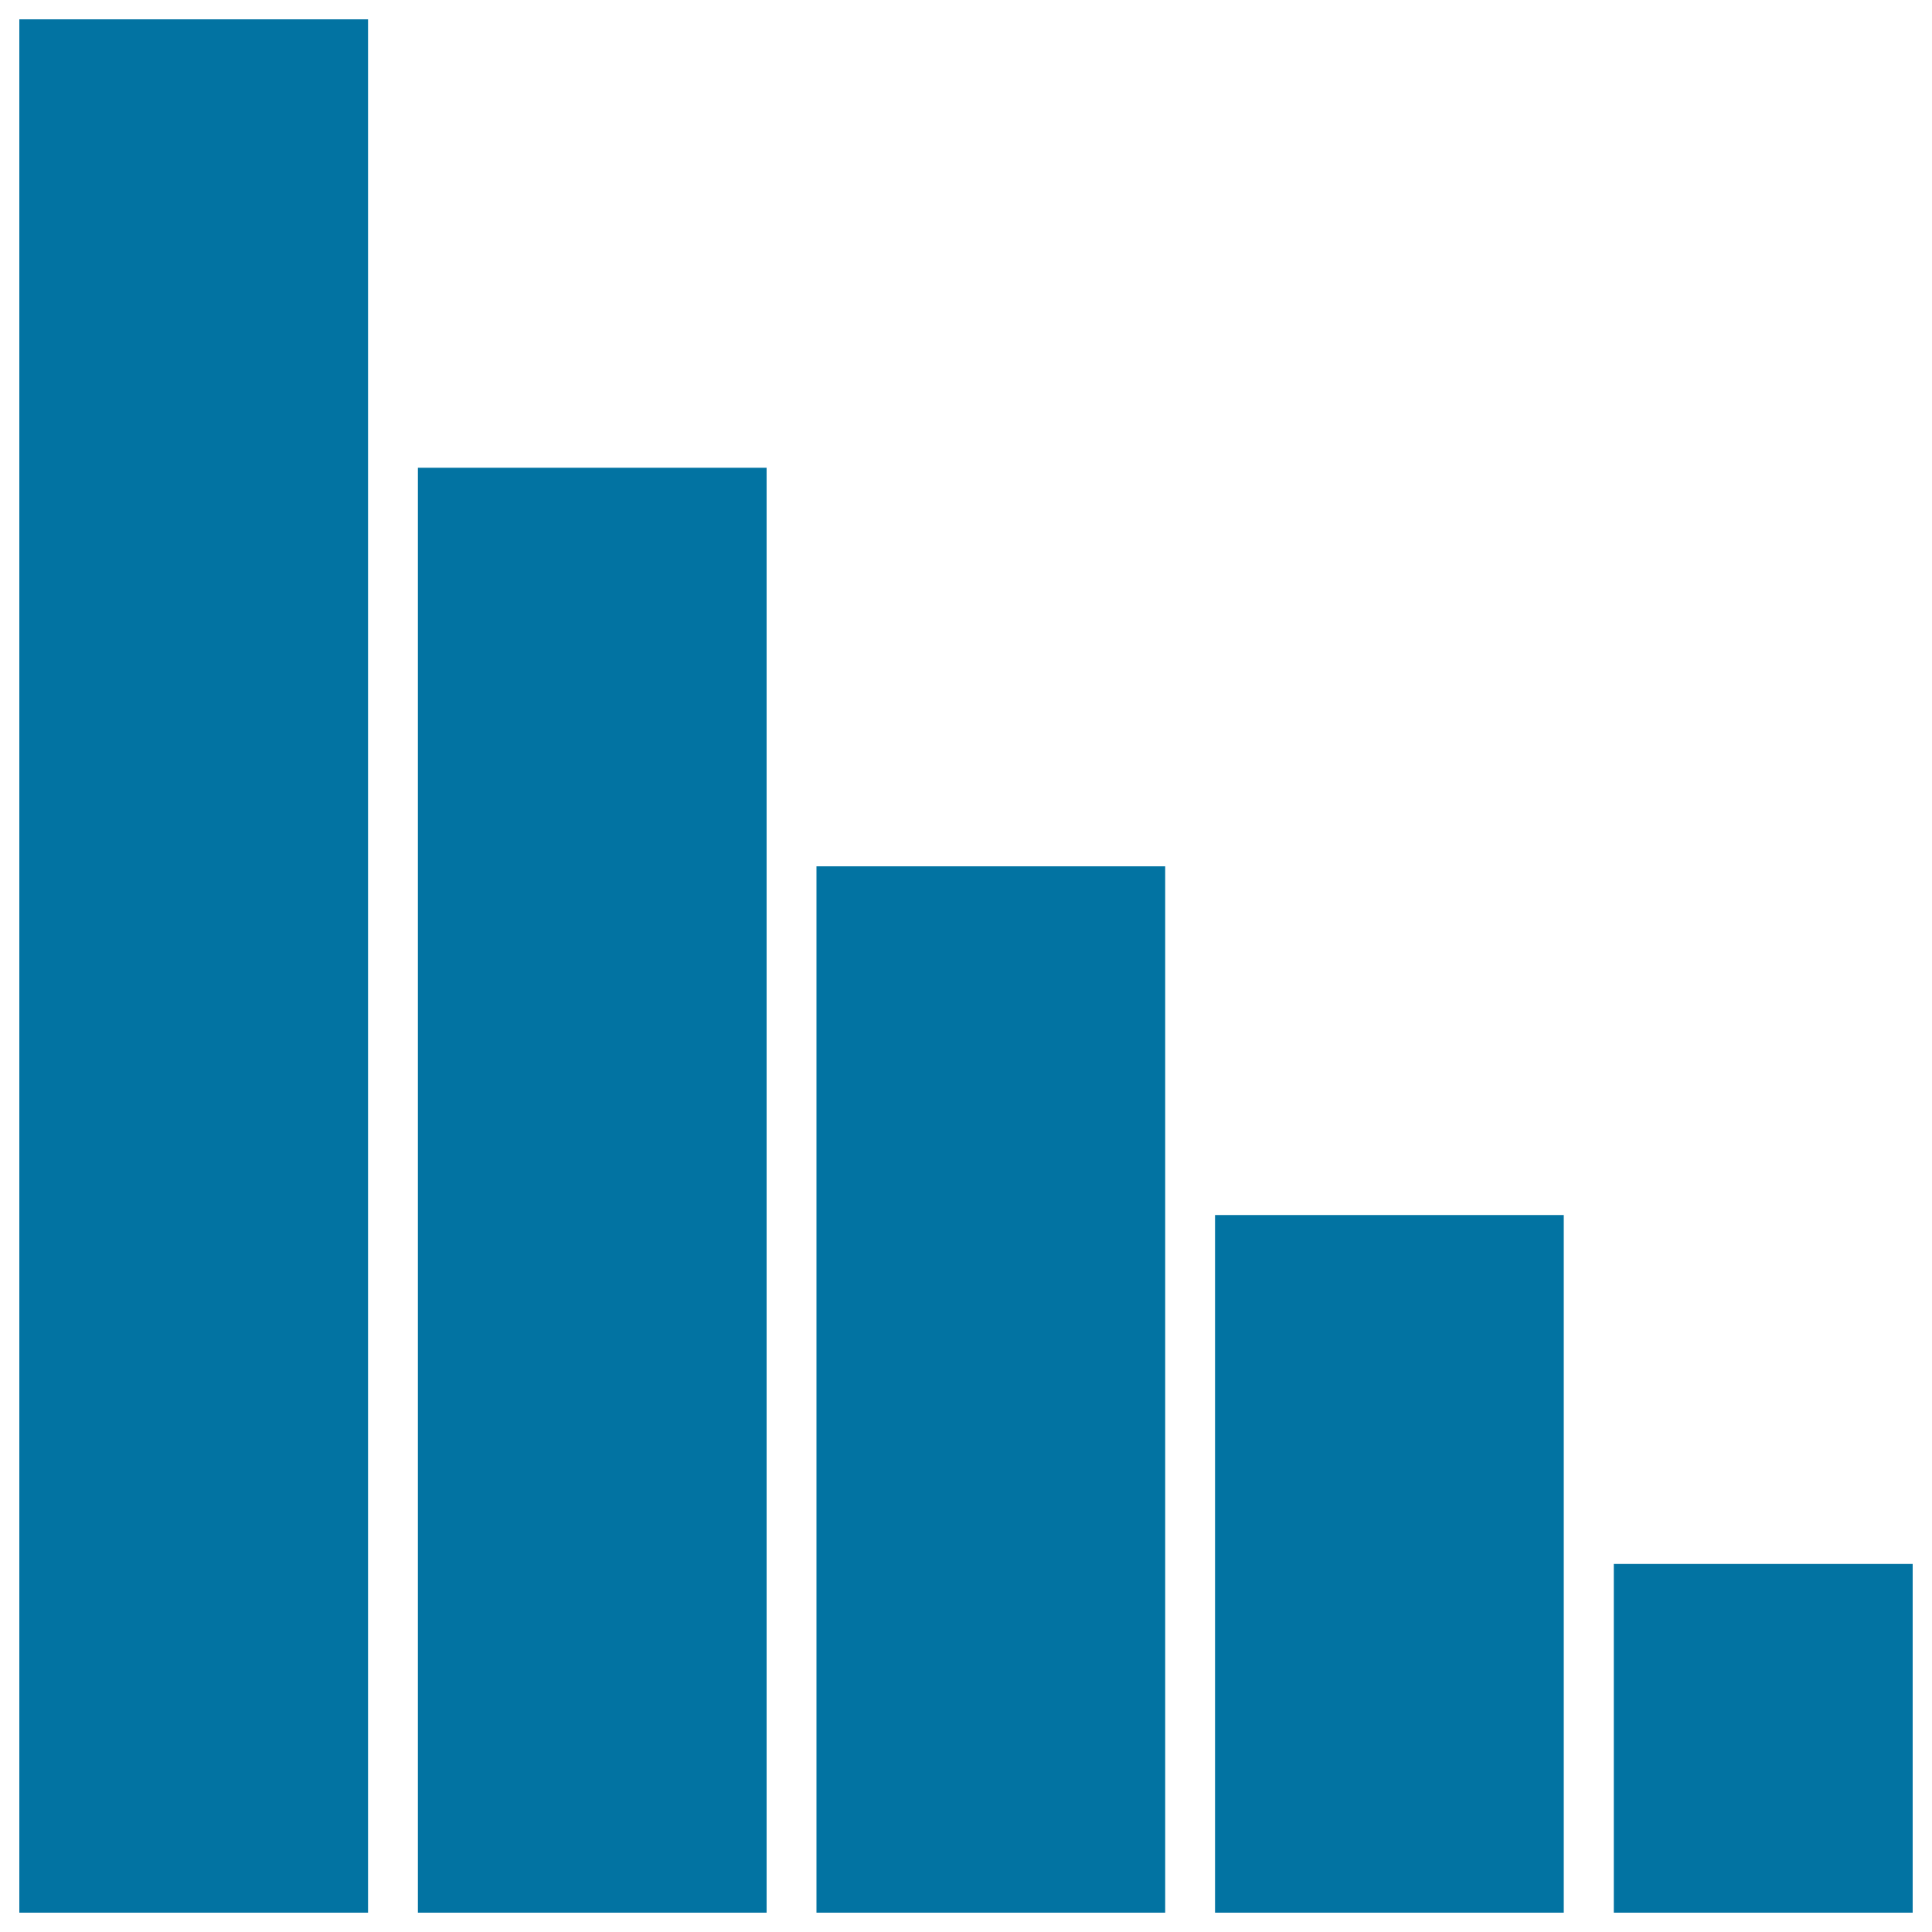 <svg xmlns="http://www.w3.org/2000/svg" viewBox="0 0 1000 1000" style="fill:#0273a2">
<title>Histogram SVG icon</title>
<path d="M10,990V10h180.5v980H10z M216.3,990V242.1h180.5V990H216.3z M422.6,990V448.4h180.5V990H422.6z M628.9,990V628.9h180.5V990H628.9z M835.3,990V809.5H990V990H835.3z"/>
</svg>